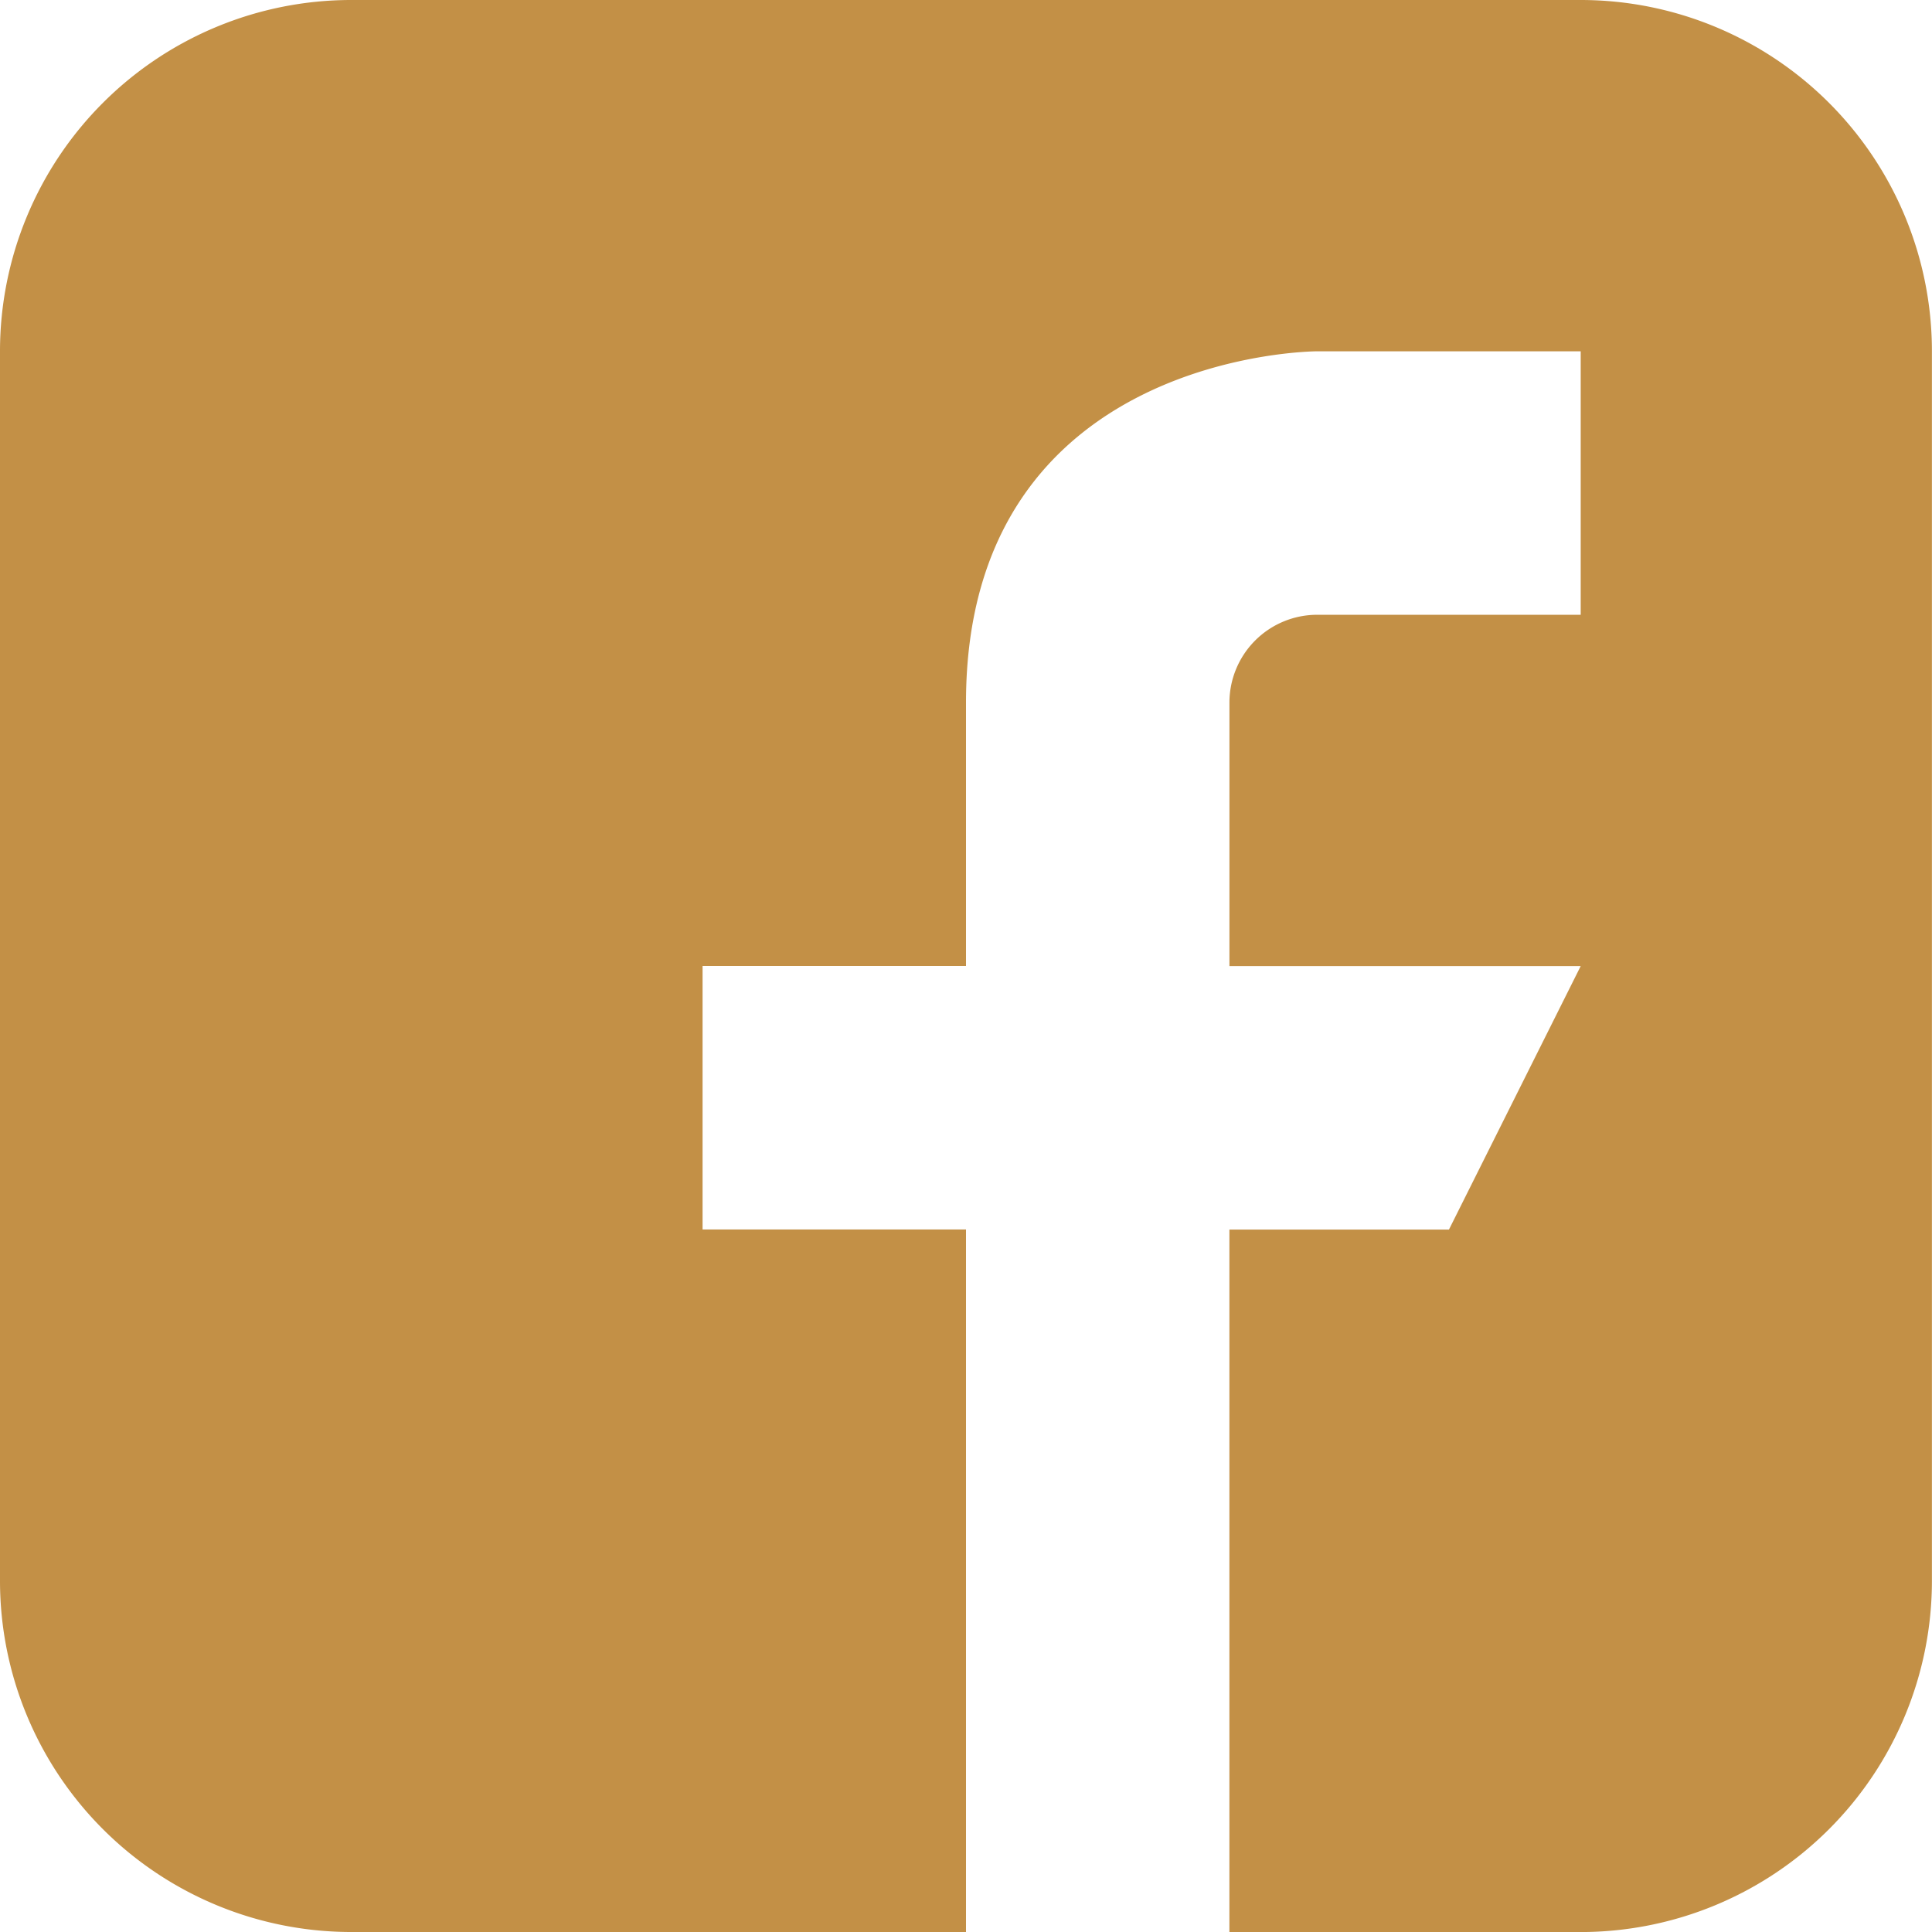 <svg data-name="Livello 2" xmlns="http://www.w3.org/2000/svg" width="48.044" height="48.045" viewBox="0 0 48.044 48.045"><path data-name="Path 633" d="M39.309 0H8.735A8.735 8.735 0 000 8.735v30.574a8.735 8.735 0 008.735 8.735h15.287v-17.47h-6.551v-6.552h6.551v-6.551c0-8.735 8.735-8.735 8.735-8.735h6.551v6.552h-6.551a2.184 2.184 0 00-2.184 2.184v6.552h8.735l-3.276 6.552h-5.46v17.469h8.735a8.735 8.735 0 008.735-8.735V8.735A8.735 8.735 0 0039.309 0z" fill="#C39046"/></svg>
